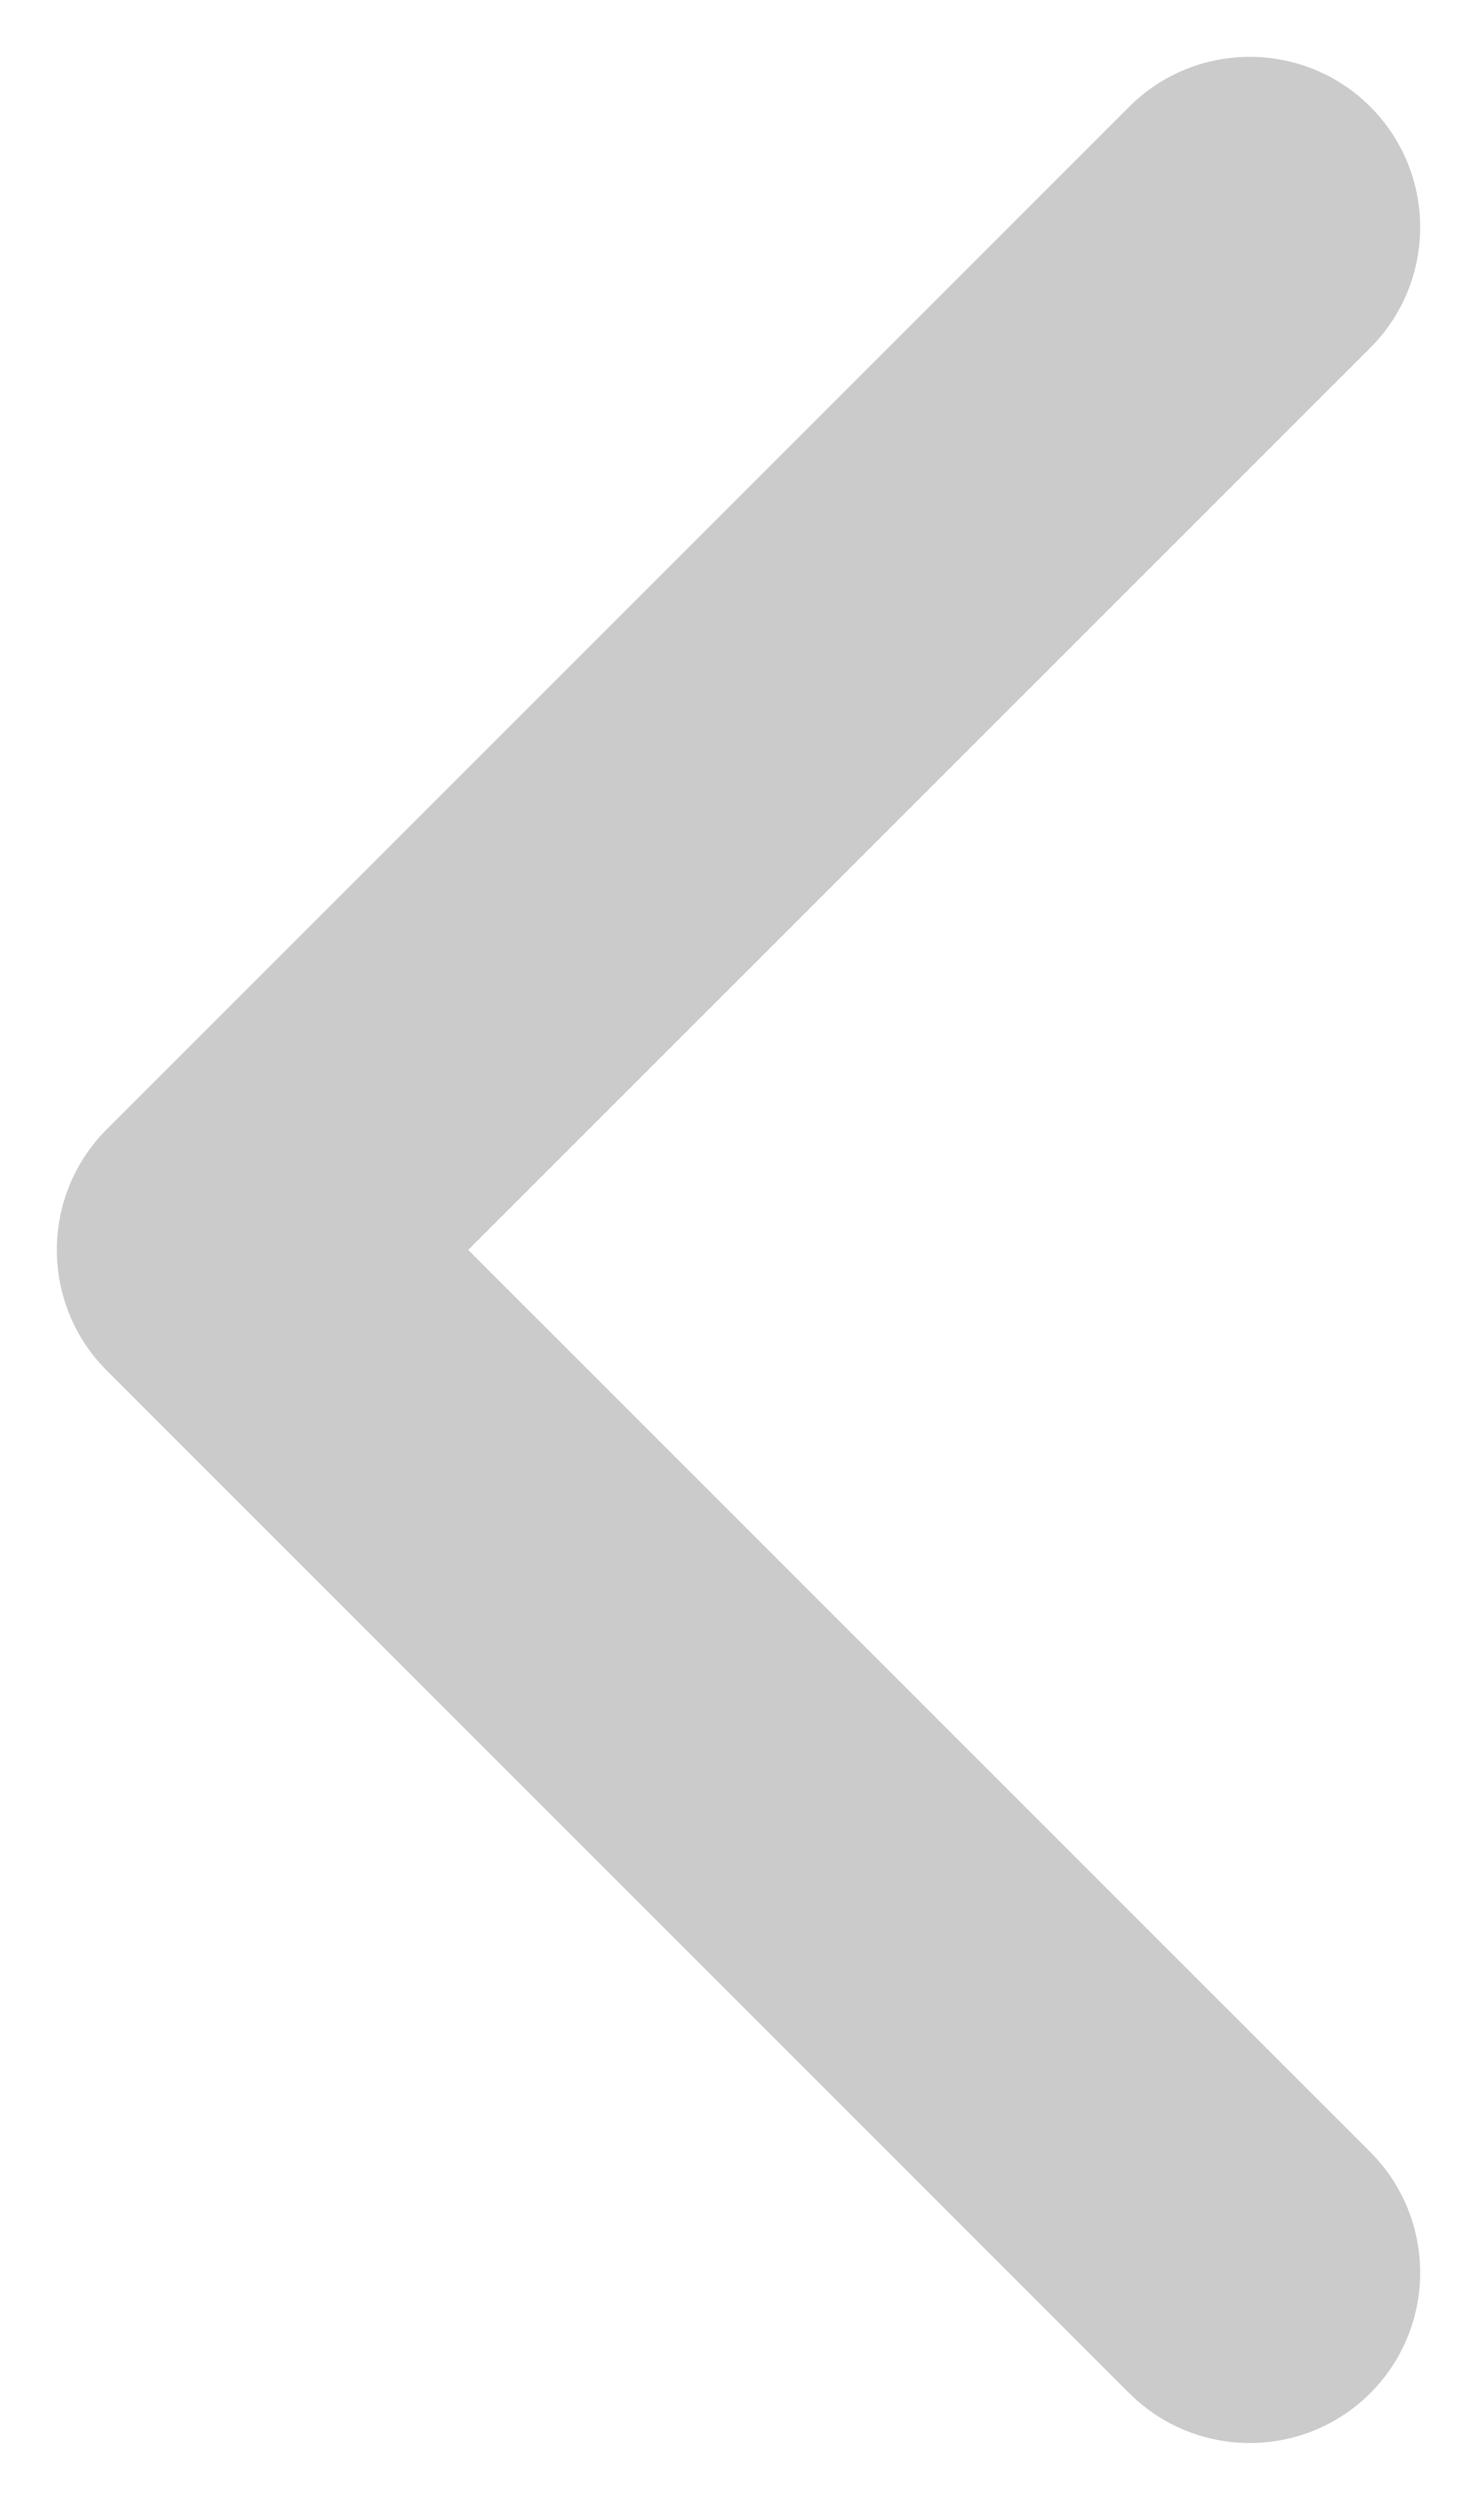<?xml version="1.0" encoding="UTF-8"?>
<svg width="13px" height="22px" viewBox="0 0 13 22" version="1.1" xmlns="http://www.w3.org/2000/svg" xmlns:xlink="http://www.w3.org/1999/xlink">
    <!-- Generator: Sketch 59.1 (86144) - https://sketch.com -->
    <title>icon-arrow</title>
    <desc>Created with Sketch.</desc>
    <g id="Symbols" stroke="none" stroke-width="1" fill="none" fill-rule="evenodd">
        <g id="_LARGE/_ATOMS/arrow-2-Copy-3" transform="translate(-15, -12)" fill="#CBCBCB" fill-rule="nonzero">
            <path d="M27.061,15.061 C27.646,14.475 27.646,13.525 27.061,12.939 C26.475,12.354 25.525,12.354 24.939,12.939 L15.939,21.939 C15.354,22.525 15.354,23.475 15.939,24.061 L24.939,33.061 C25.525,33.646 26.475,33.646 27.061,33.061 C27.646,32.475 27.646,31.525 27.061,30.939 L19.121,23 L27.061,15.061 Z" id="icon-arrow"></path>
        </g>
    </g>
</svg>